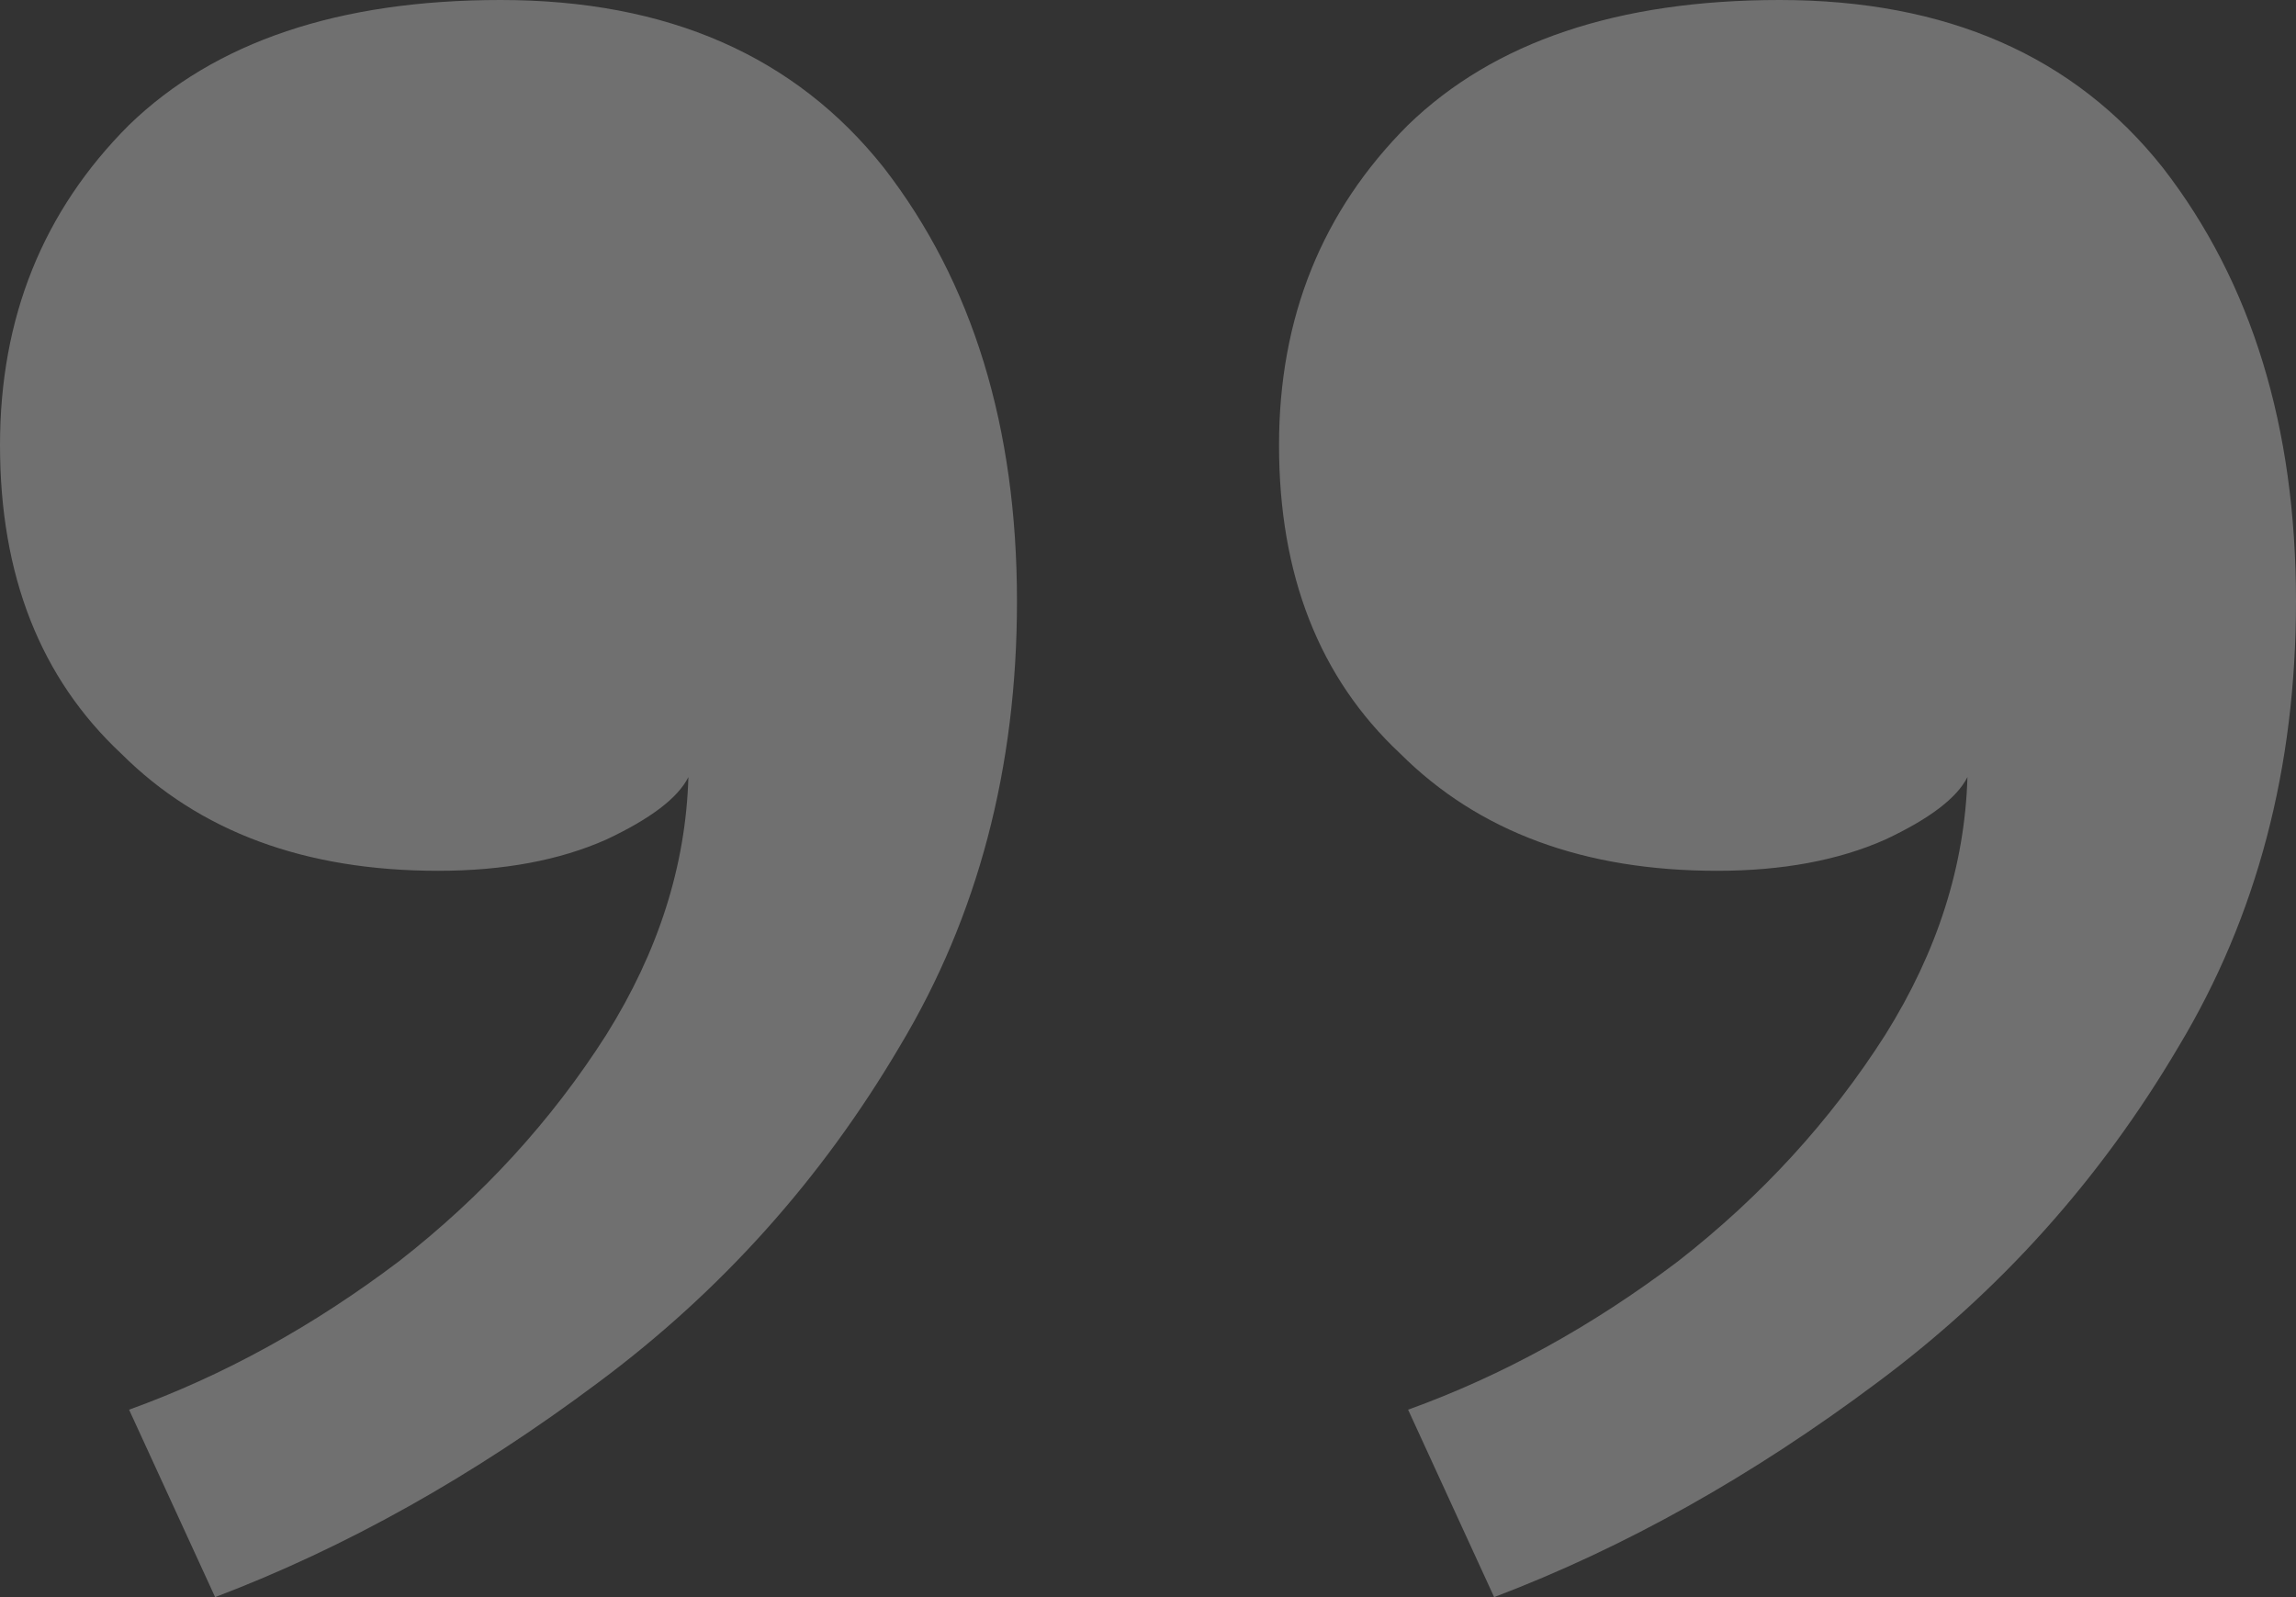 <svg width="92" height="64" viewBox="0 0 92 64" fill="none" xmlns="http://www.w3.org/2000/svg">
<rect x="0" y="0" width="92" height="64" fill="#333333" stroke="none"/>
<g style="mix-blend-mode:screen" opacity="0.3">
<path d="M68.804 34.895C63.475 34.895 59.244 33.33 56.109 30.201C52.87 27.175 51.25 23.055 51.25 17.839C51.25 12.727 52.974 8.45 56.422 5.007C59.87 1.669 64.834 0 71.312 0C77.999 0 83.119 2.243 86.671 6.729C90.224 11.319 92 17.108 92 24.098C92 30.774 90.433 36.721 87.298 41.936C84.163 47.257 80.141 51.742 75.23 55.394C70.215 59.149 65.095 62.018 59.87 64L56.422 56.489C60.184 55.133 63.789 53.151 67.237 50.543C70.58 47.935 73.349 44.91 75.543 41.467C77.633 38.129 78.73 34.686 78.835 31.139C78.417 31.974 77.32 32.809 75.543 33.643C73.663 34.478 71.416 34.895 68.804 34.895ZM17.554 34.895C12.225 34.895 7.993 33.33 4.859 30.201C1.62 27.175 0 23.055 0 17.839C0 12.727 1.724 8.45 5.172 5.007C8.62 1.669 13.583 0 20.061 0C26.748 0 31.868 2.243 35.421 6.729C38.973 11.319 40.75 17.108 40.75 24.098C40.75 30.774 39.182 36.721 36.048 41.936C32.913 47.257 28.89 51.742 23.98 55.394C18.964 59.149 13.844 62.018 8.62 64L5.172 56.489C8.934 55.133 12.538 53.151 15.986 50.543C19.33 47.935 22.099 44.91 24.293 41.467C26.383 38.129 27.48 34.686 27.584 31.139C27.166 31.974 26.069 32.809 24.293 33.643C22.412 34.478 20.166 34.895 17.554 34.895Z" fill="white"/>
</g>
</svg>

